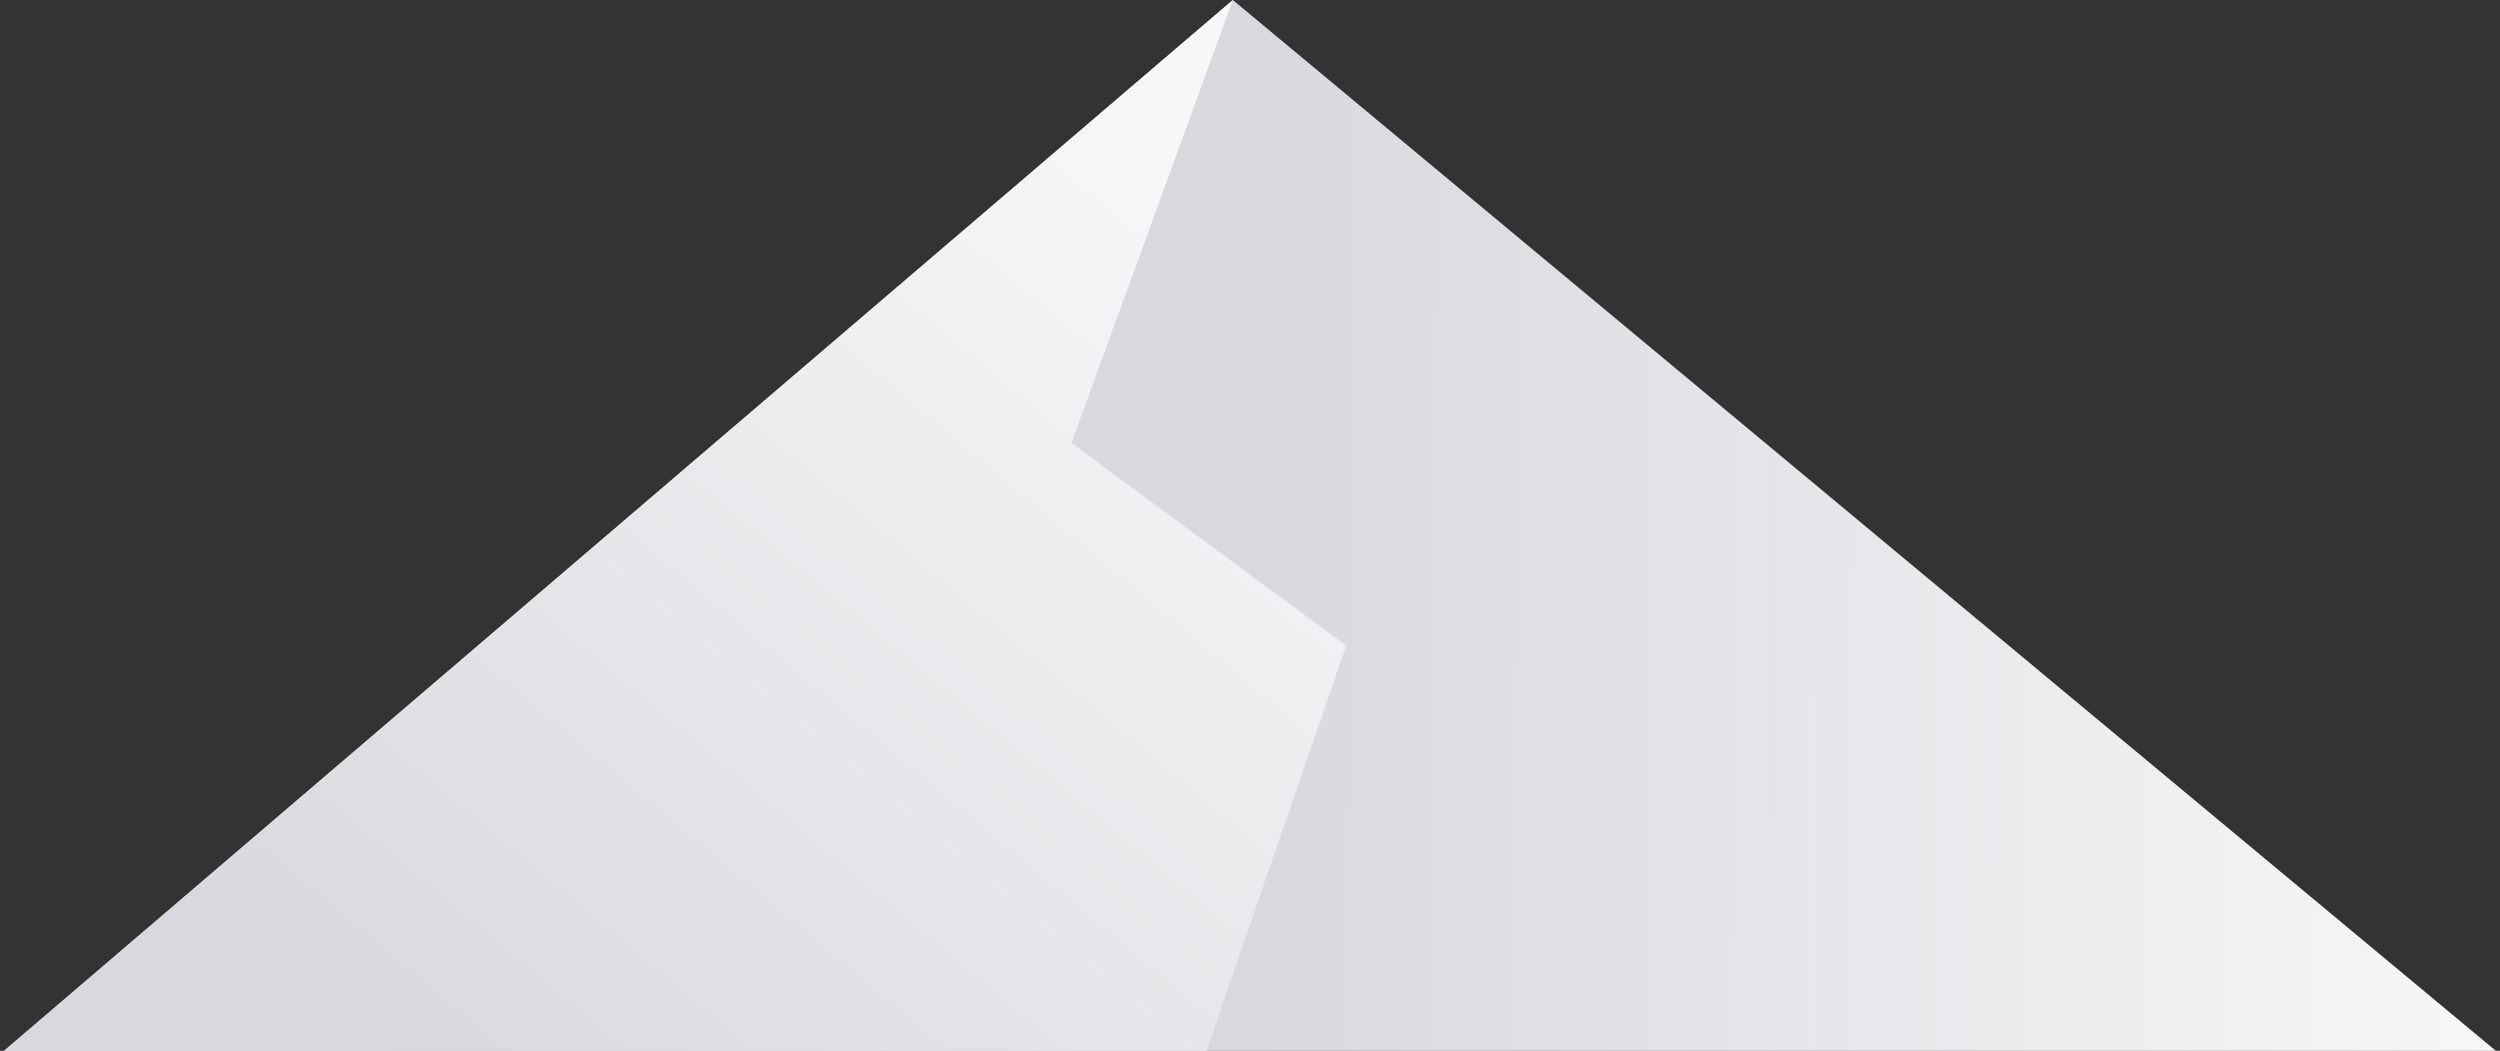 <svg width="364" height="153" viewBox="0 0 364 153" fill="none" xmlns="http://www.w3.org/2000/svg">
<rect x="0" y="0" width="364" height="153" fill="#333333" stroke="none"/>
<path d="M179.5 0L0 153.5H364L179.5 0Z" fill="url(#paint0_linear_955_80)"/>
<path d="M179.5 0L0 153.5H175.5L196 94L156 64.5L179.5 0Z" fill="url(#paint1_linear_955_80)"/>
<defs>
<linearGradient id="paint0_linear_955_80" x1="364" y1="154" x2="182" y2="153.5" gradientUnits="userSpaceOnUse">
<stop stop-color="#F7F7F8"/>
<stop offset="1" stop-color="#D8D9DE"/>
</linearGradient>
<linearGradient id="paint1_linear_955_80" x1="164.5" y1="21.5" x2="54" y2="154" gradientUnits="userSpaceOnUse">
<stop stop-color="#F7F7F8"/>
<stop offset="1" stop-color="#D8D9DE"/>
</linearGradient>
</defs>
</svg>
